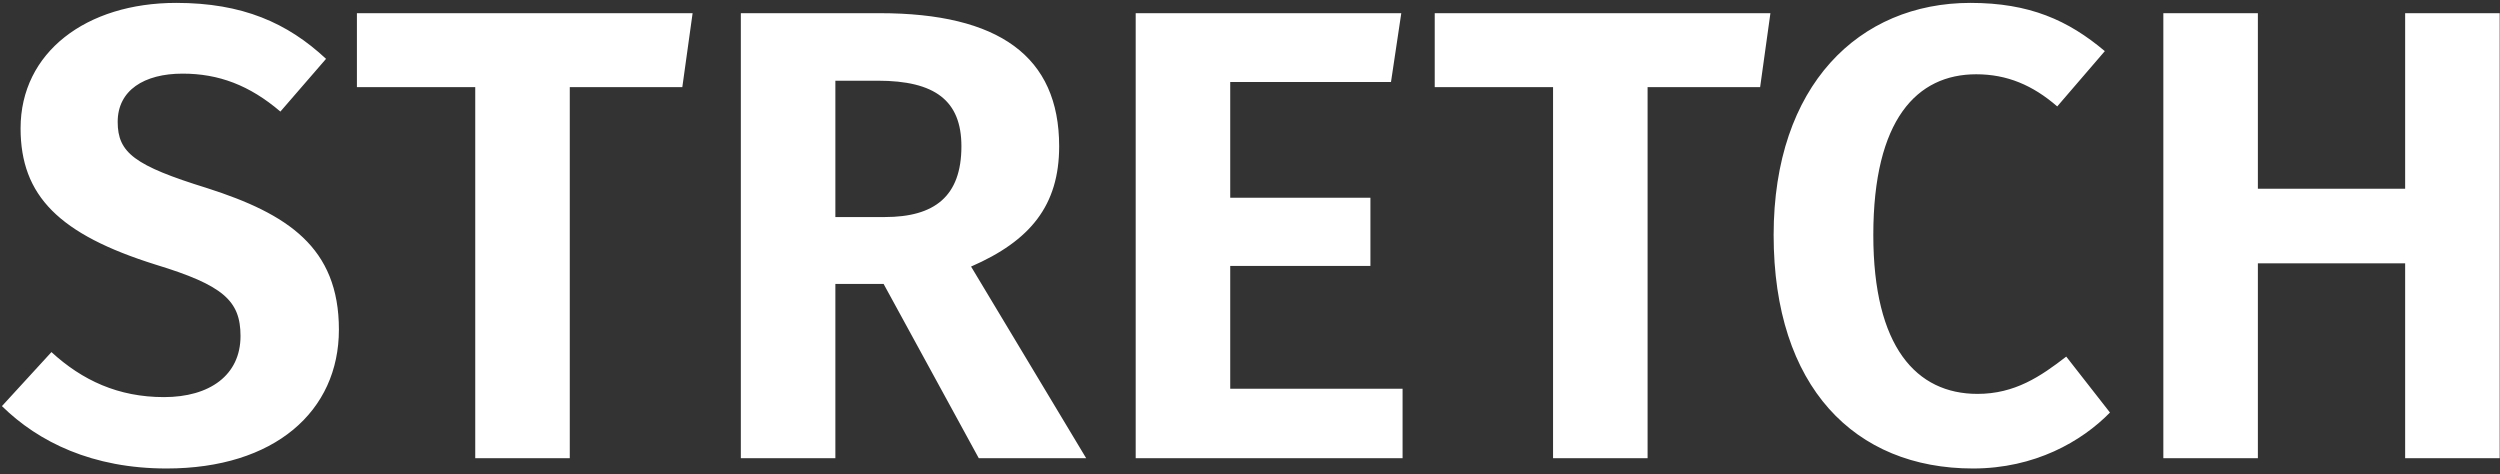 <?xml version="1.0" encoding="UTF-8" standalone="no"?>
<svg width="311px" height="59px" viewBox="0 0 311 59" version="1.1" xmlns="http://www.w3.org/2000/svg" xmlns:xlink="http://www.w3.org/1999/xlink">
    <rect x="0" y="0" width="311" height="59" fill="#333333" stroke="none"/>
    <!-- Generator: Sketch 45.2 (43514) - http://www.bohemiancoding.com/sketch -->
    <title>STRETCH</title>
    <desc>Created with Sketch.</desc>
    <defs></defs>
    <g id="Tool-Palette" stroke="none" stroke-width="1" fill="none" fill-rule="evenodd">
        <g id="Tool-Palette---Default" transform="translate(-762, -983)" fill="#FFFFFF">
            <path d="M783.92,983.36 C772.72,983.36 764.56,989.52 764.56,998.96 C764.56,1007.36 769.36,1012.16 781.36,1015.92 C789.76,1018.48 791.92,1020.4 791.92,1024.8 C791.92,1029.68 788.08,1032.4 782.4,1032.4 C776.72,1032.4 772.24,1030.32 768.4,1026.8 L762.24,1033.52 C766.8,1038 773.52,1041.28 782.72,1041.28 C796.16,1041.28 804.16,1034.16 804.16,1024 C804.16,1013.76 797.76,1009.6 787.76,1006.4 C778.72,1003.6 776.64,1002 776.64,998.16 C776.64,994.24 779.92,992.16 784.72,992.16 C789.2,992.16 793.04,993.6 796.88,996.88 L802.56,990.32 C797.76,985.84 792.16,983.36 783.92,983.36 Z M846.88,993.84 L848.16,984.64 L806.4,984.64 L806.4,993.84 L821.12,993.84 L821.12,1040 L832.88,1040 L832.88,993.84 L846.88,993.84 Z M871.92,1018.32 L865.92,1018.32 L865.92,1040 L854.16,1040 L854.16,984.64 L871.44,984.64 C886.24,984.64 893.76,990 893.76,1001.2 C893.76,1008.56 890.16,1012.96 882.8,1016.16 L897.12,1040 L883.76,1040 L871.92,1018.32 Z M865.92,1010 L872.08,1010 C878.24,1010 881.6,1007.44 881.6,1001.2 C881.6,995.52 878.32,993.04 871.2,993.04 L865.92,993.04 L865.92,1010 Z M935.04,993.2 L936.32,984.64 L903.28,984.64 L903.28,1040 L936.48,1040 L936.48,1031.36 L915.04,1031.36 L915.04,1016.08 L932.48,1016.08 L932.48,1007.6 L915.04,1007.6 L915.04,993.2 L935.04,993.2 Z M980.96,993.84 L982.24,984.64 L940.48,984.64 L940.48,993.84 L955.2,993.84 L955.2,1040 L966.96,1040 L966.96,993.84 L980.96,993.84 Z M1007.12,983.36 C993.28,983.36 982.64,993.6 982.64,1012.24 C982.64,1031.12 992.72,1041.28 1007.44,1041.28 C1015.12,1041.28 1020.96,1037.92 1024.48,1034.32 L1019.04,1027.36 C1015.84,1029.84 1012.64,1032 1008,1032 C1000.4,1032 995.04,1026.16 995.04,1012.24 C995.04,997.84 1000.48,992.24 1007.84,992.24 C1011.68,992.24 1014.88,993.6 1017.92,996.24 L1023.84,989.36 C1019.28,985.52 1014.48,983.36 1007.12,983.36 Z M1061.2,1015.76 L1061.2,1040 L1072.96,1040 L1072.96,984.64 L1061.2,984.64 L1061.2,1006.48 L1042.88,1006.48 L1042.88,984.64 L1031.12,984.64 L1031.12,1040 L1042.88,1040 L1042.88,1015.76 L1061.2,1015.76 Z" id="STRETCH"></path>
        </g>
    </g>
</svg>